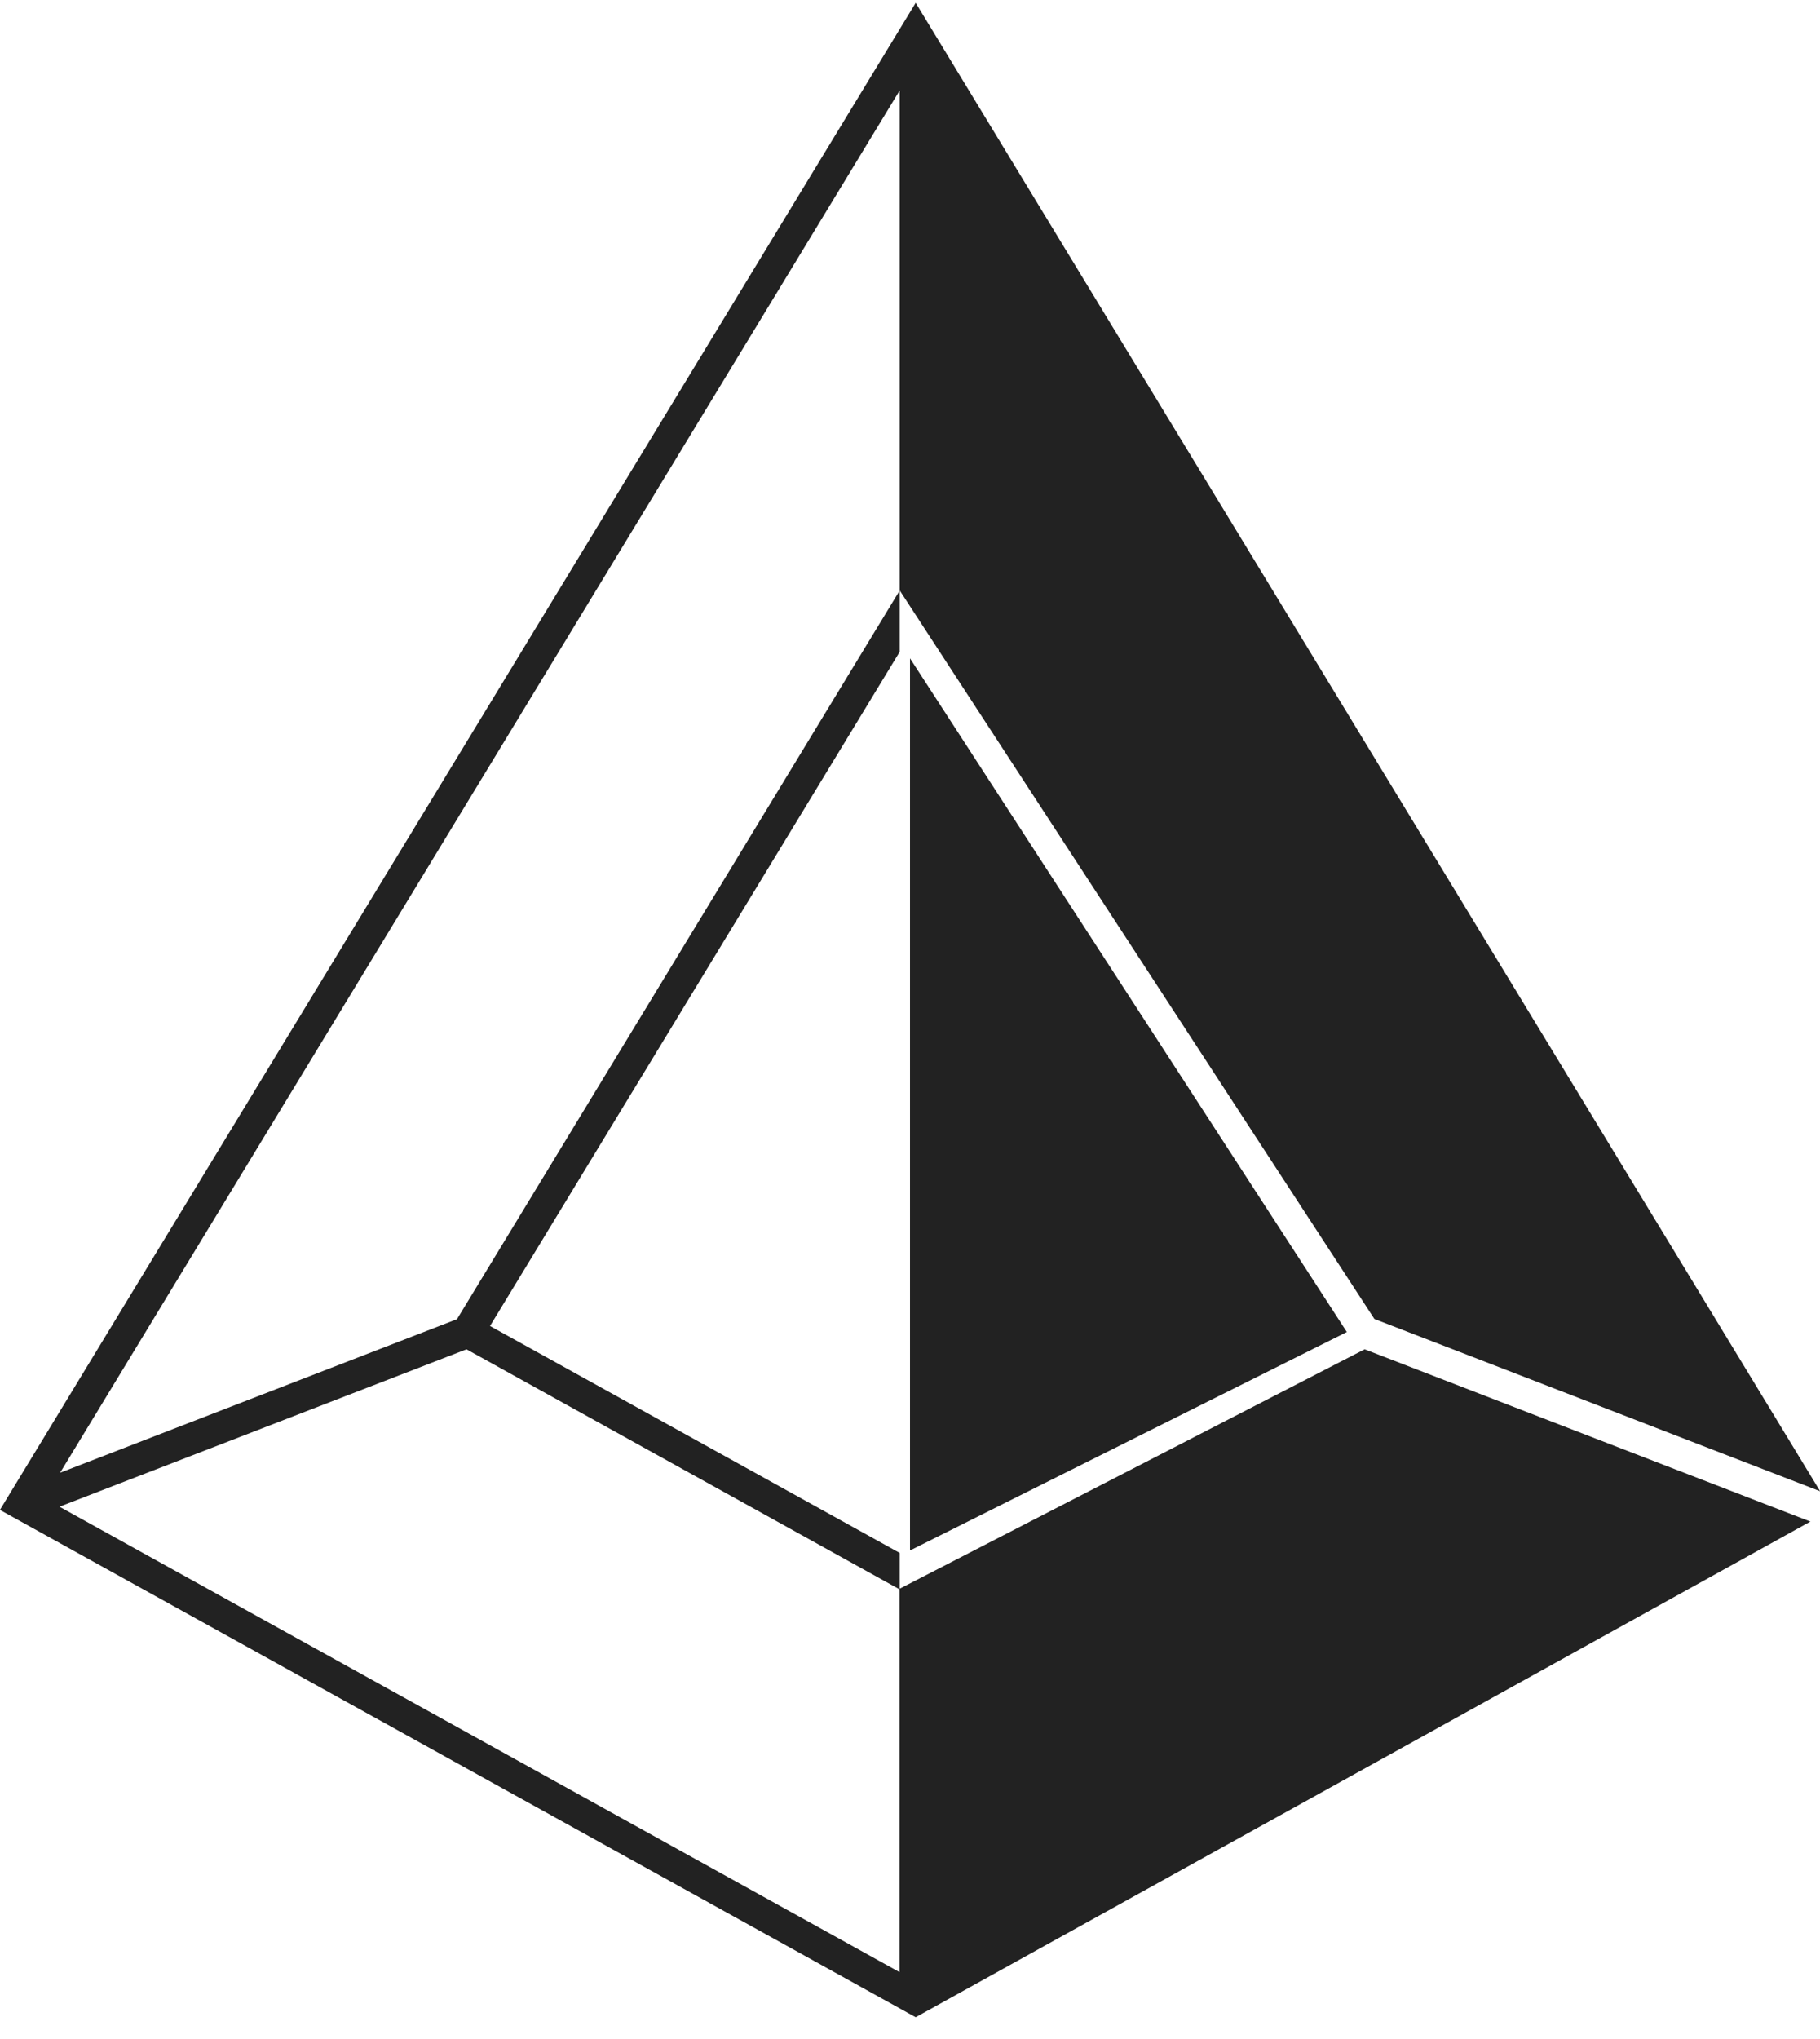 <svg width="50" height="56" viewBox="0 0 50 56" fill="none" xmlns="http://www.w3.org/2000/svg">
<path fill-rule="evenodd" clip-rule="evenodd" d="M24.716 43.633L37.49 37.058L49.736 41.789L25.156 55.402L-0.002 41.469L25.156 0.078L50.003 40.956L37.758 36.225L24.716 16.214V2.485L1.651 40.448L12.555 36.23L24.716 16.219V17.903L13.462 36.418L24.716 42.65V43.633ZM24.711 54.163V43.65L12.816 37.058L1.634 41.381L24.711 54.163ZM25 18.081V42.583L37.001 36.583L25 18.081Z" fill="#222222"/>
</svg>
